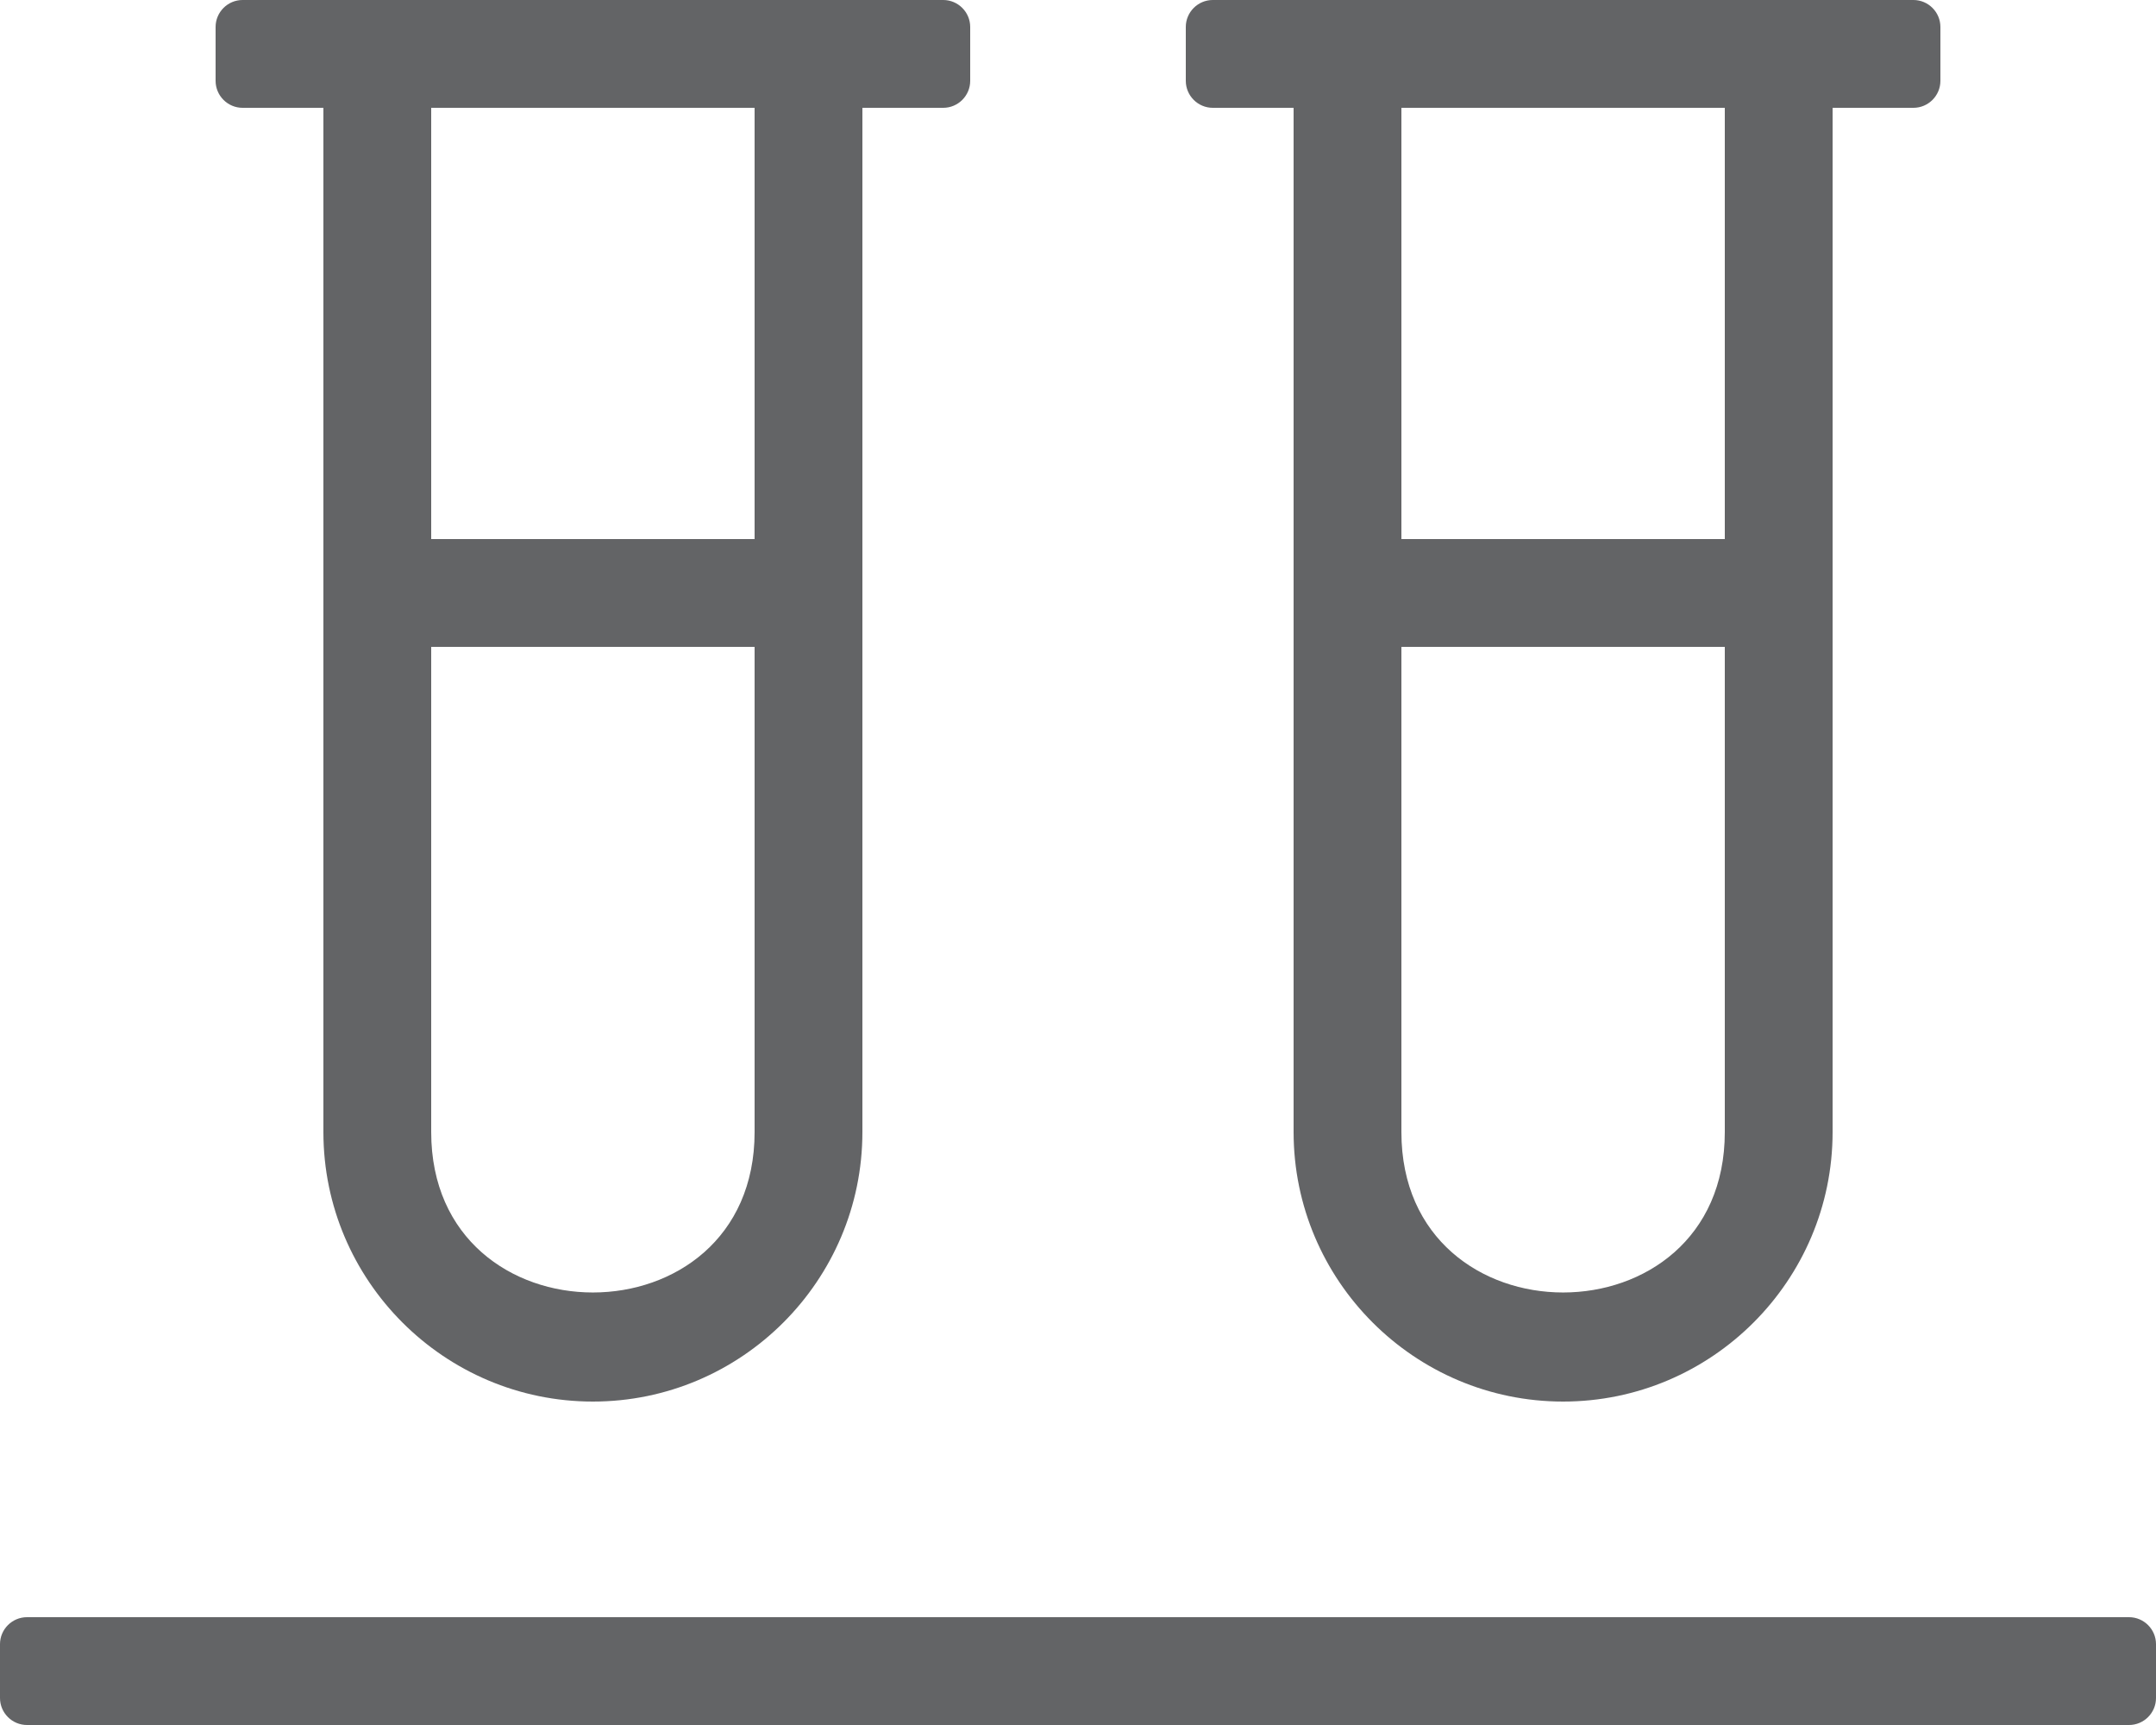 <?xml version="1.0" encoding="utf-8"?>
<!-- Generator: Adobe Illustrator 23.0.6, SVG Export Plug-In . SVG Version: 6.00 Build 0)  -->
<svg version="1.1" id="Layer_1" focusable="false" xmlns="http://www.w3.org/2000/svg" xmlns:xlink="http://www.w3.org/1999/xlink"
	 x="0px" y="0px" viewBox="0 0 640 512" style="enable-background:new 0 0 640 512;" xml:space="preserve">
<style type="text/css">
	.st0{fill:#636466;}
</style>
<path class="st0" d="M72,32h24v304c0,44.1,35.9,80,80,80s80-35.9,80-80V32h24c4.4,0,8-3.6,8-8V8c0-4.4-3.6-8-8-8H72
	c-4.4,0-8,3.6-8,8v16C64,28.4,67.6,32,72,32z M128,32h96v128h-96V32z M128,192h96v144c0,63.5-96,63.5-96,0V192z M360,32h24v304
	c0,44.1,35.9,80,80,80s80-35.9,80-80V32h24c4.4,0,8-3.6,8-8V8c0-4.4-3.6-8-8-8H360c-4.4,0-8,3.6-8,8v16C352,28.4,355.6,32,360,32z
	 M416,32h96v128h-96V32z M416,192h96v144c0,63.5-96,63.5-96,0V192z M632,480H8c-4.4,0-8,3.6-8,8v16c0,4.4,3.6,8,8,8h624
	c4.4,0,8-3.6,8-8v-16C640,483.6,636.4,480,632,480z"/>
</svg>
